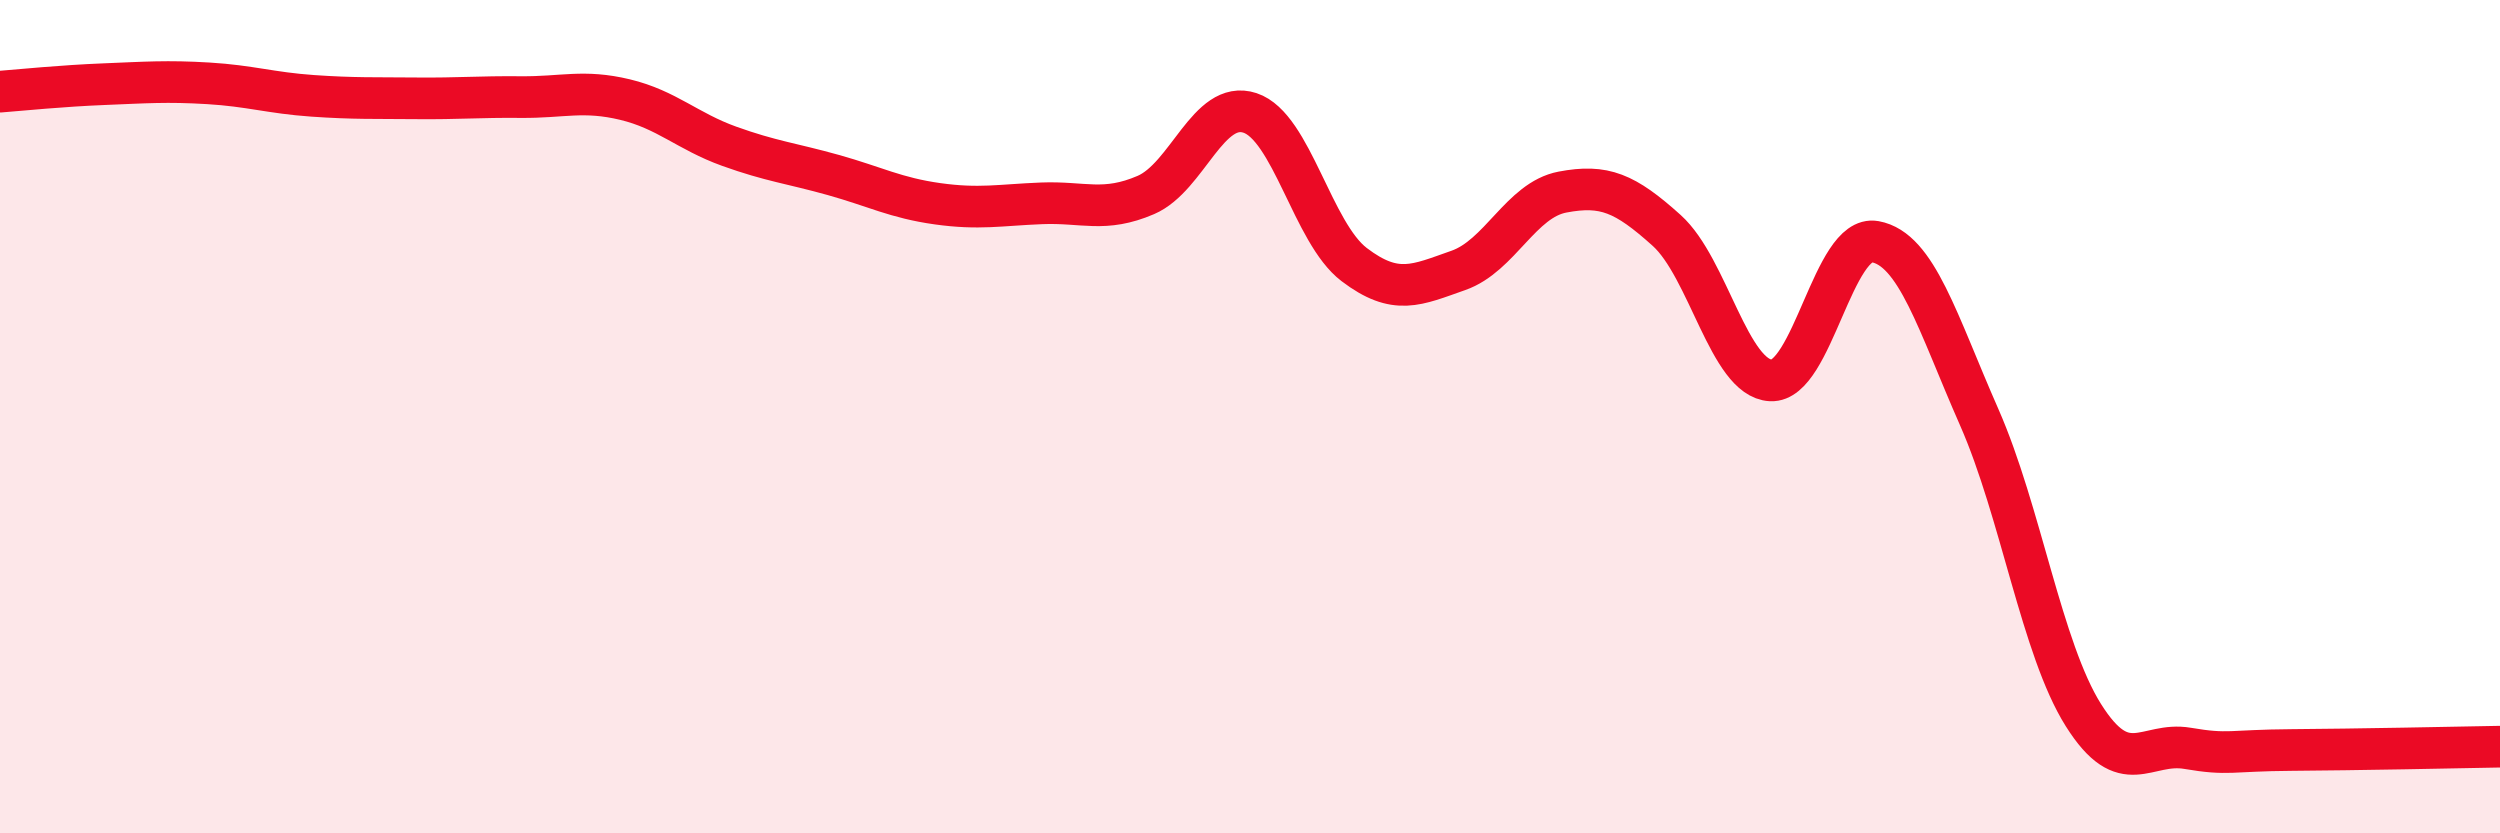 
    <svg width="60" height="20" viewBox="0 0 60 20" xmlns="http://www.w3.org/2000/svg">
      <path
        d="M 0,2.2 C 0.5,2.16 1.5,2.06 2.5,2.02 C 3.5,1.98 4,1.94 5,2 C 6,2.06 6.5,2.23 7.5,2.3 C 8.5,2.37 9,2.35 10,2.36 C 11,2.37 11.5,2.32 12.5,2.33 C 13.5,2.34 14,2.15 15,2.39 C 16,2.63 16.5,3.15 17.5,3.51 C 18.5,3.87 19,3.92 20,4.2 C 21,4.48 21.5,4.75 22.5,4.89 C 23.5,5.03 24,4.92 25,4.88 C 26,4.84 26.5,5.11 27.5,4.68 C 28.5,4.25 29,2.38 30,2.71 C 31,3.04 31.5,5.59 32.5,6.35 C 33.5,7.11 34,6.84 35,6.49 C 36,6.14 36.5,4.8 37.5,4.61 C 38.5,4.42 39,4.63 40,5.53 C 41,6.43 41.5,9.08 42.5,9.13 C 43.5,9.18 44,5.62 45,5.8 C 46,5.98 46.5,7.74 47.5,10.01 C 48.5,12.28 49,15.57 50,17.16 C 51,18.75 51.5,17.79 52.5,17.96 C 53.5,18.13 53.5,18.01 55,18 C 56.5,17.99 59,17.94 60,17.92L60 20L0 20Z"
        fill="#EB0A25"
        opacity="0.1"
        stroke-linecap="round"
        stroke-linejoin="round"
      />
      <path
        d="M 0,2.2 C 0.5,2.16 1.5,2.06 2.5,2.02 C 3.5,1.98 4,1.94 5,2 C 6,2.06 6.5,2.23 7.5,2.3 C 8.5,2.37 9,2.35 10,2.36 C 11,2.37 11.5,2.32 12.5,2.33 C 13.5,2.34 14,2.15 15,2.39 C 16,2.63 16.5,3.15 17.5,3.51 C 18.5,3.87 19,3.92 20,4.2 C 21,4.48 21.5,4.75 22.5,4.89 C 23.5,5.03 24,4.92 25,4.88 C 26,4.84 26.5,5.11 27.5,4.68 C 28.5,4.25 29,2.38 30,2.71 C 31,3.04 31.5,5.59 32.5,6.35 C 33.5,7.11 34,6.84 35,6.49 C 36,6.14 36.5,4.8 37.5,4.61 C 38.5,4.42 39,4.63 40,5.53 C 41,6.43 41.5,9.08 42.5,9.13 C 43.5,9.18 44,5.62 45,5.8 C 46,5.98 46.5,7.74 47.5,10.01 C 48.5,12.28 49,15.57 50,17.16 C 51,18.75 51.5,17.79 52.5,17.96 C 53.5,18.13 53.5,18.01 55,18 C 56.5,17.99 59,17.94 60,17.92"
        stroke="#EB0A25"
        stroke-width="1"
        fill="none"
        stroke-linecap="round"
        stroke-linejoin="round"
      />
    </svg>
  